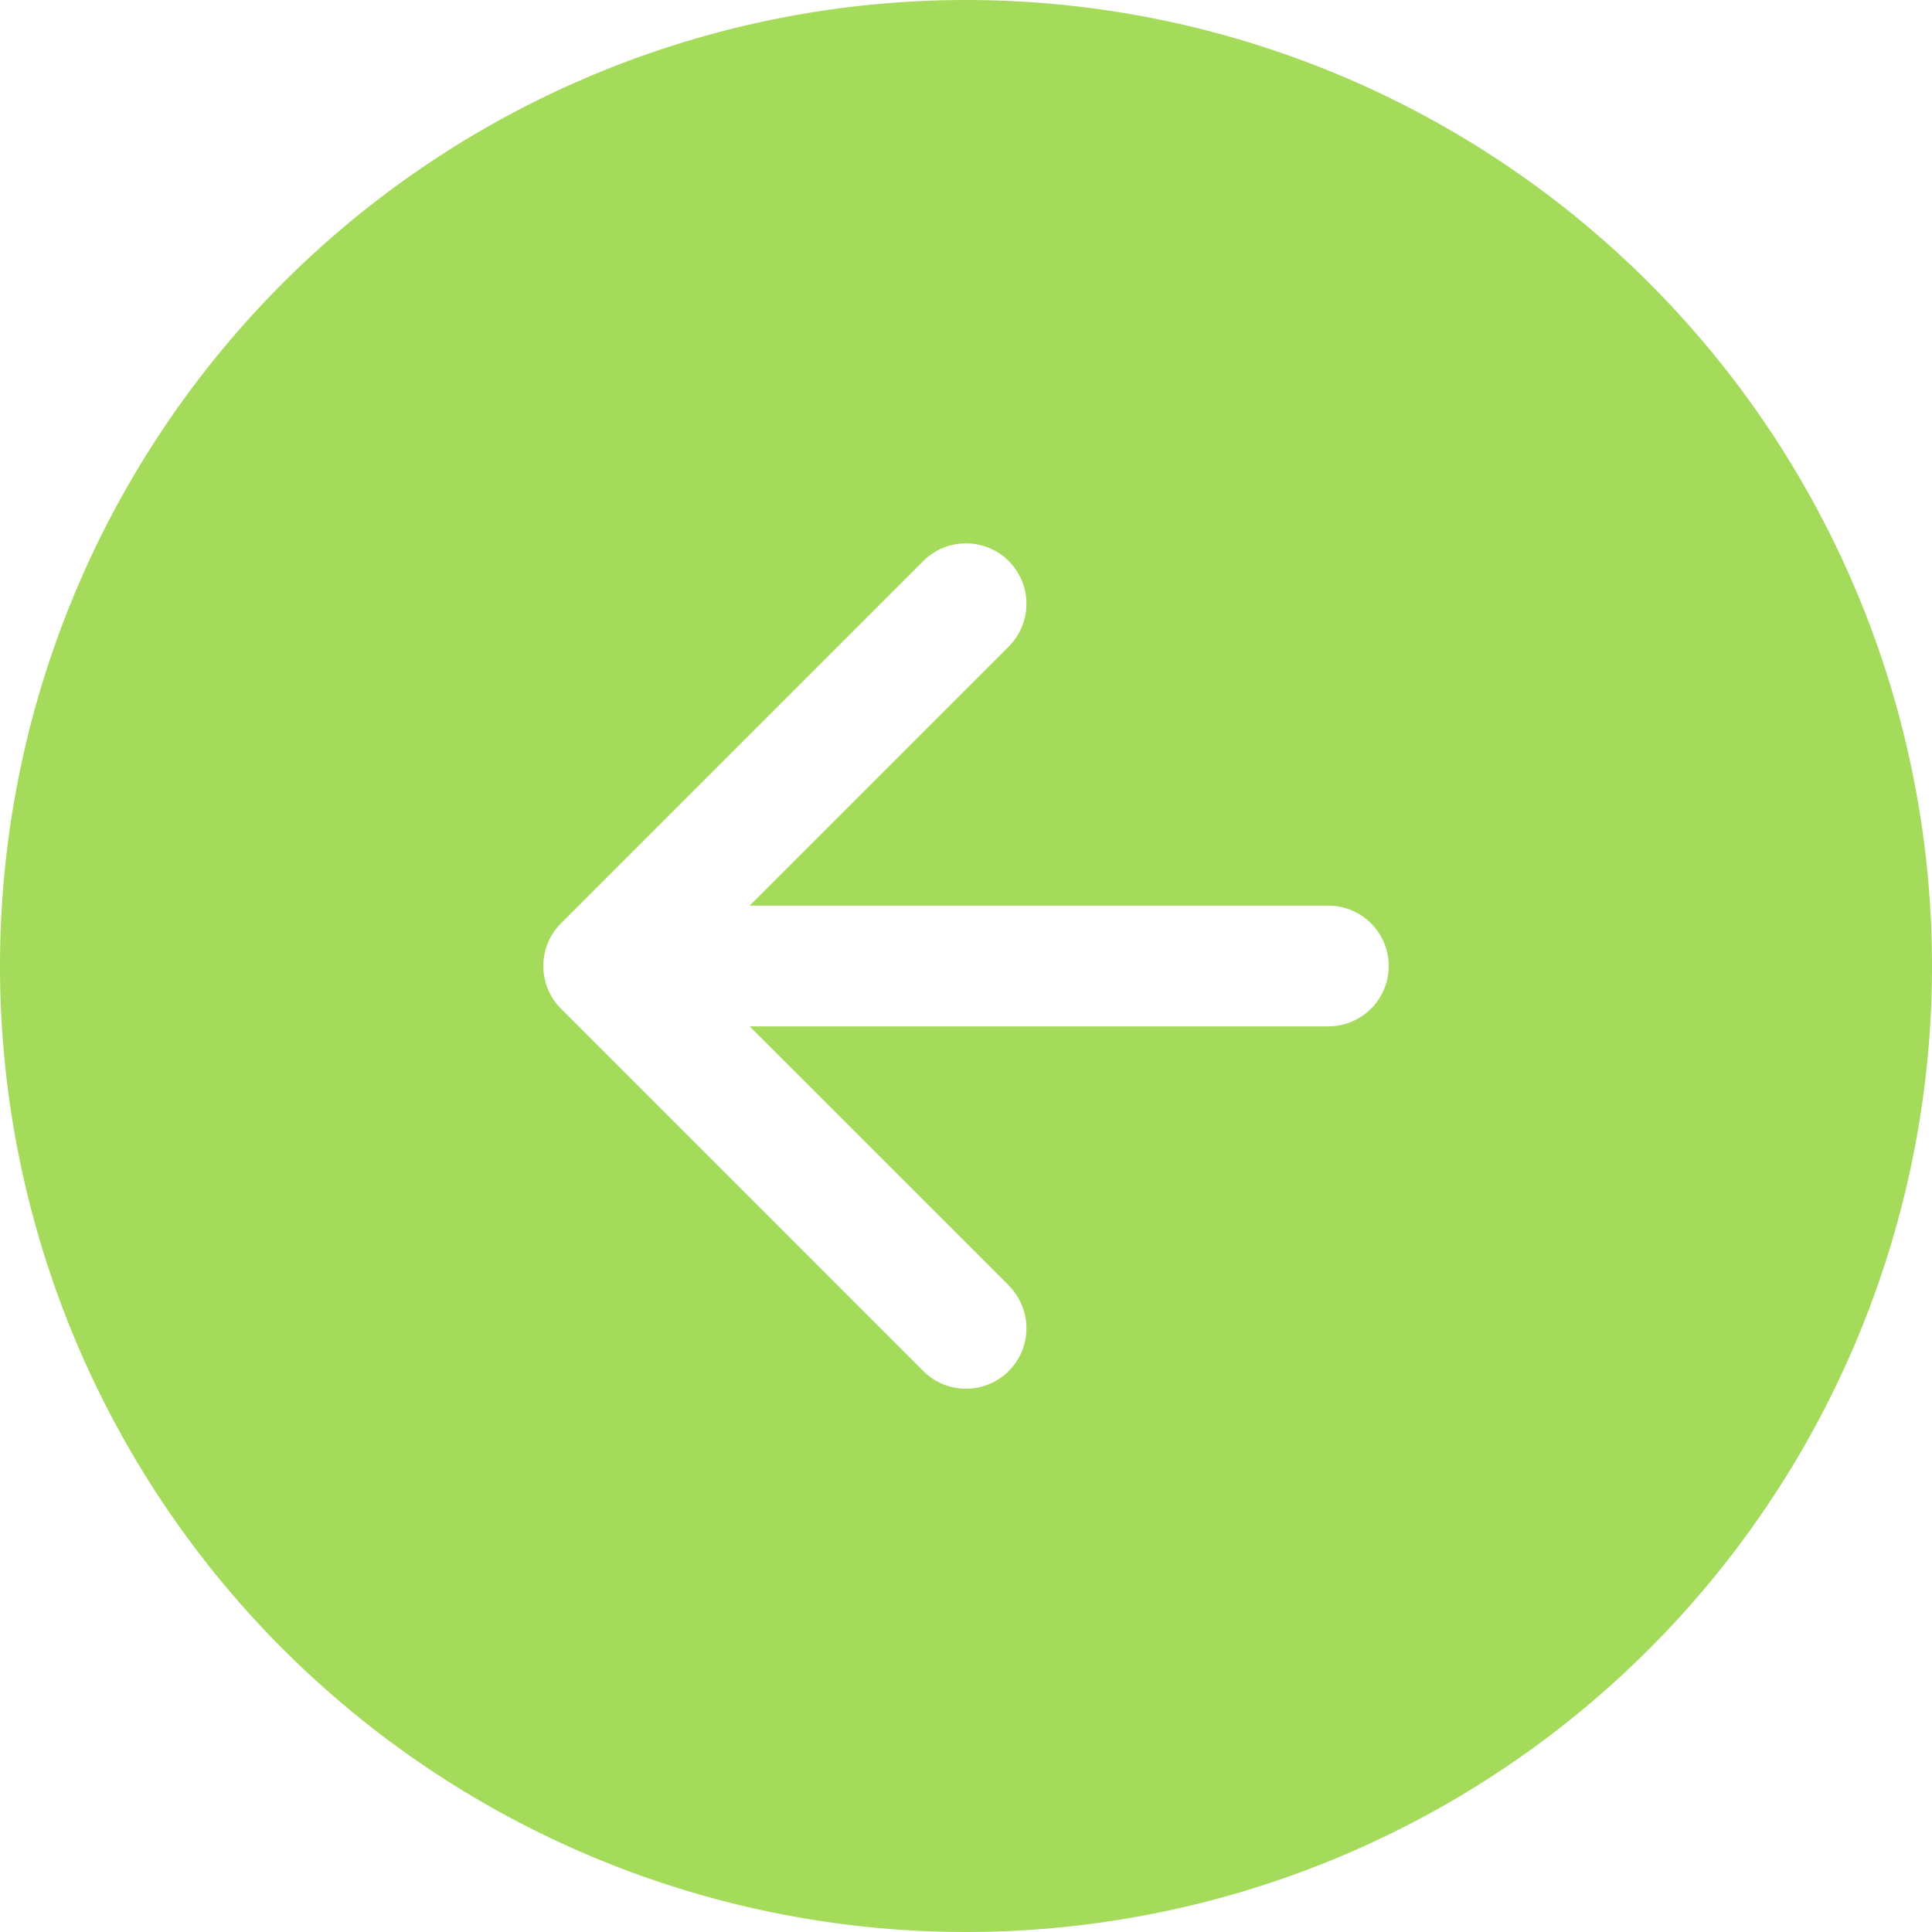 <svg id="arrow-left-circle-fill" xmlns="http://www.w3.org/2000/svg" width="25" height="25" viewBox="0 0 25 25">
  <path id="Path_15" data-name="Path 15" d="M25,12.5A12.5,12.5,0,1,1,12.5,0,12.5,12.5,0,0,1,25,12.5ZM13.053,16.635a.782.782,0,0,1-1.106,1.106L7.26,13.053a.781.781,0,0,1,0-1.106L11.947,7.26a.782.782,0,1,1,1.106,1.106L9.7,11.719h7.489a.781.781,0,1,1,0,1.562H9.7l3.355,3.353Z" fill="#a4db5b" fill-rule="evenodd"/>
</svg>
